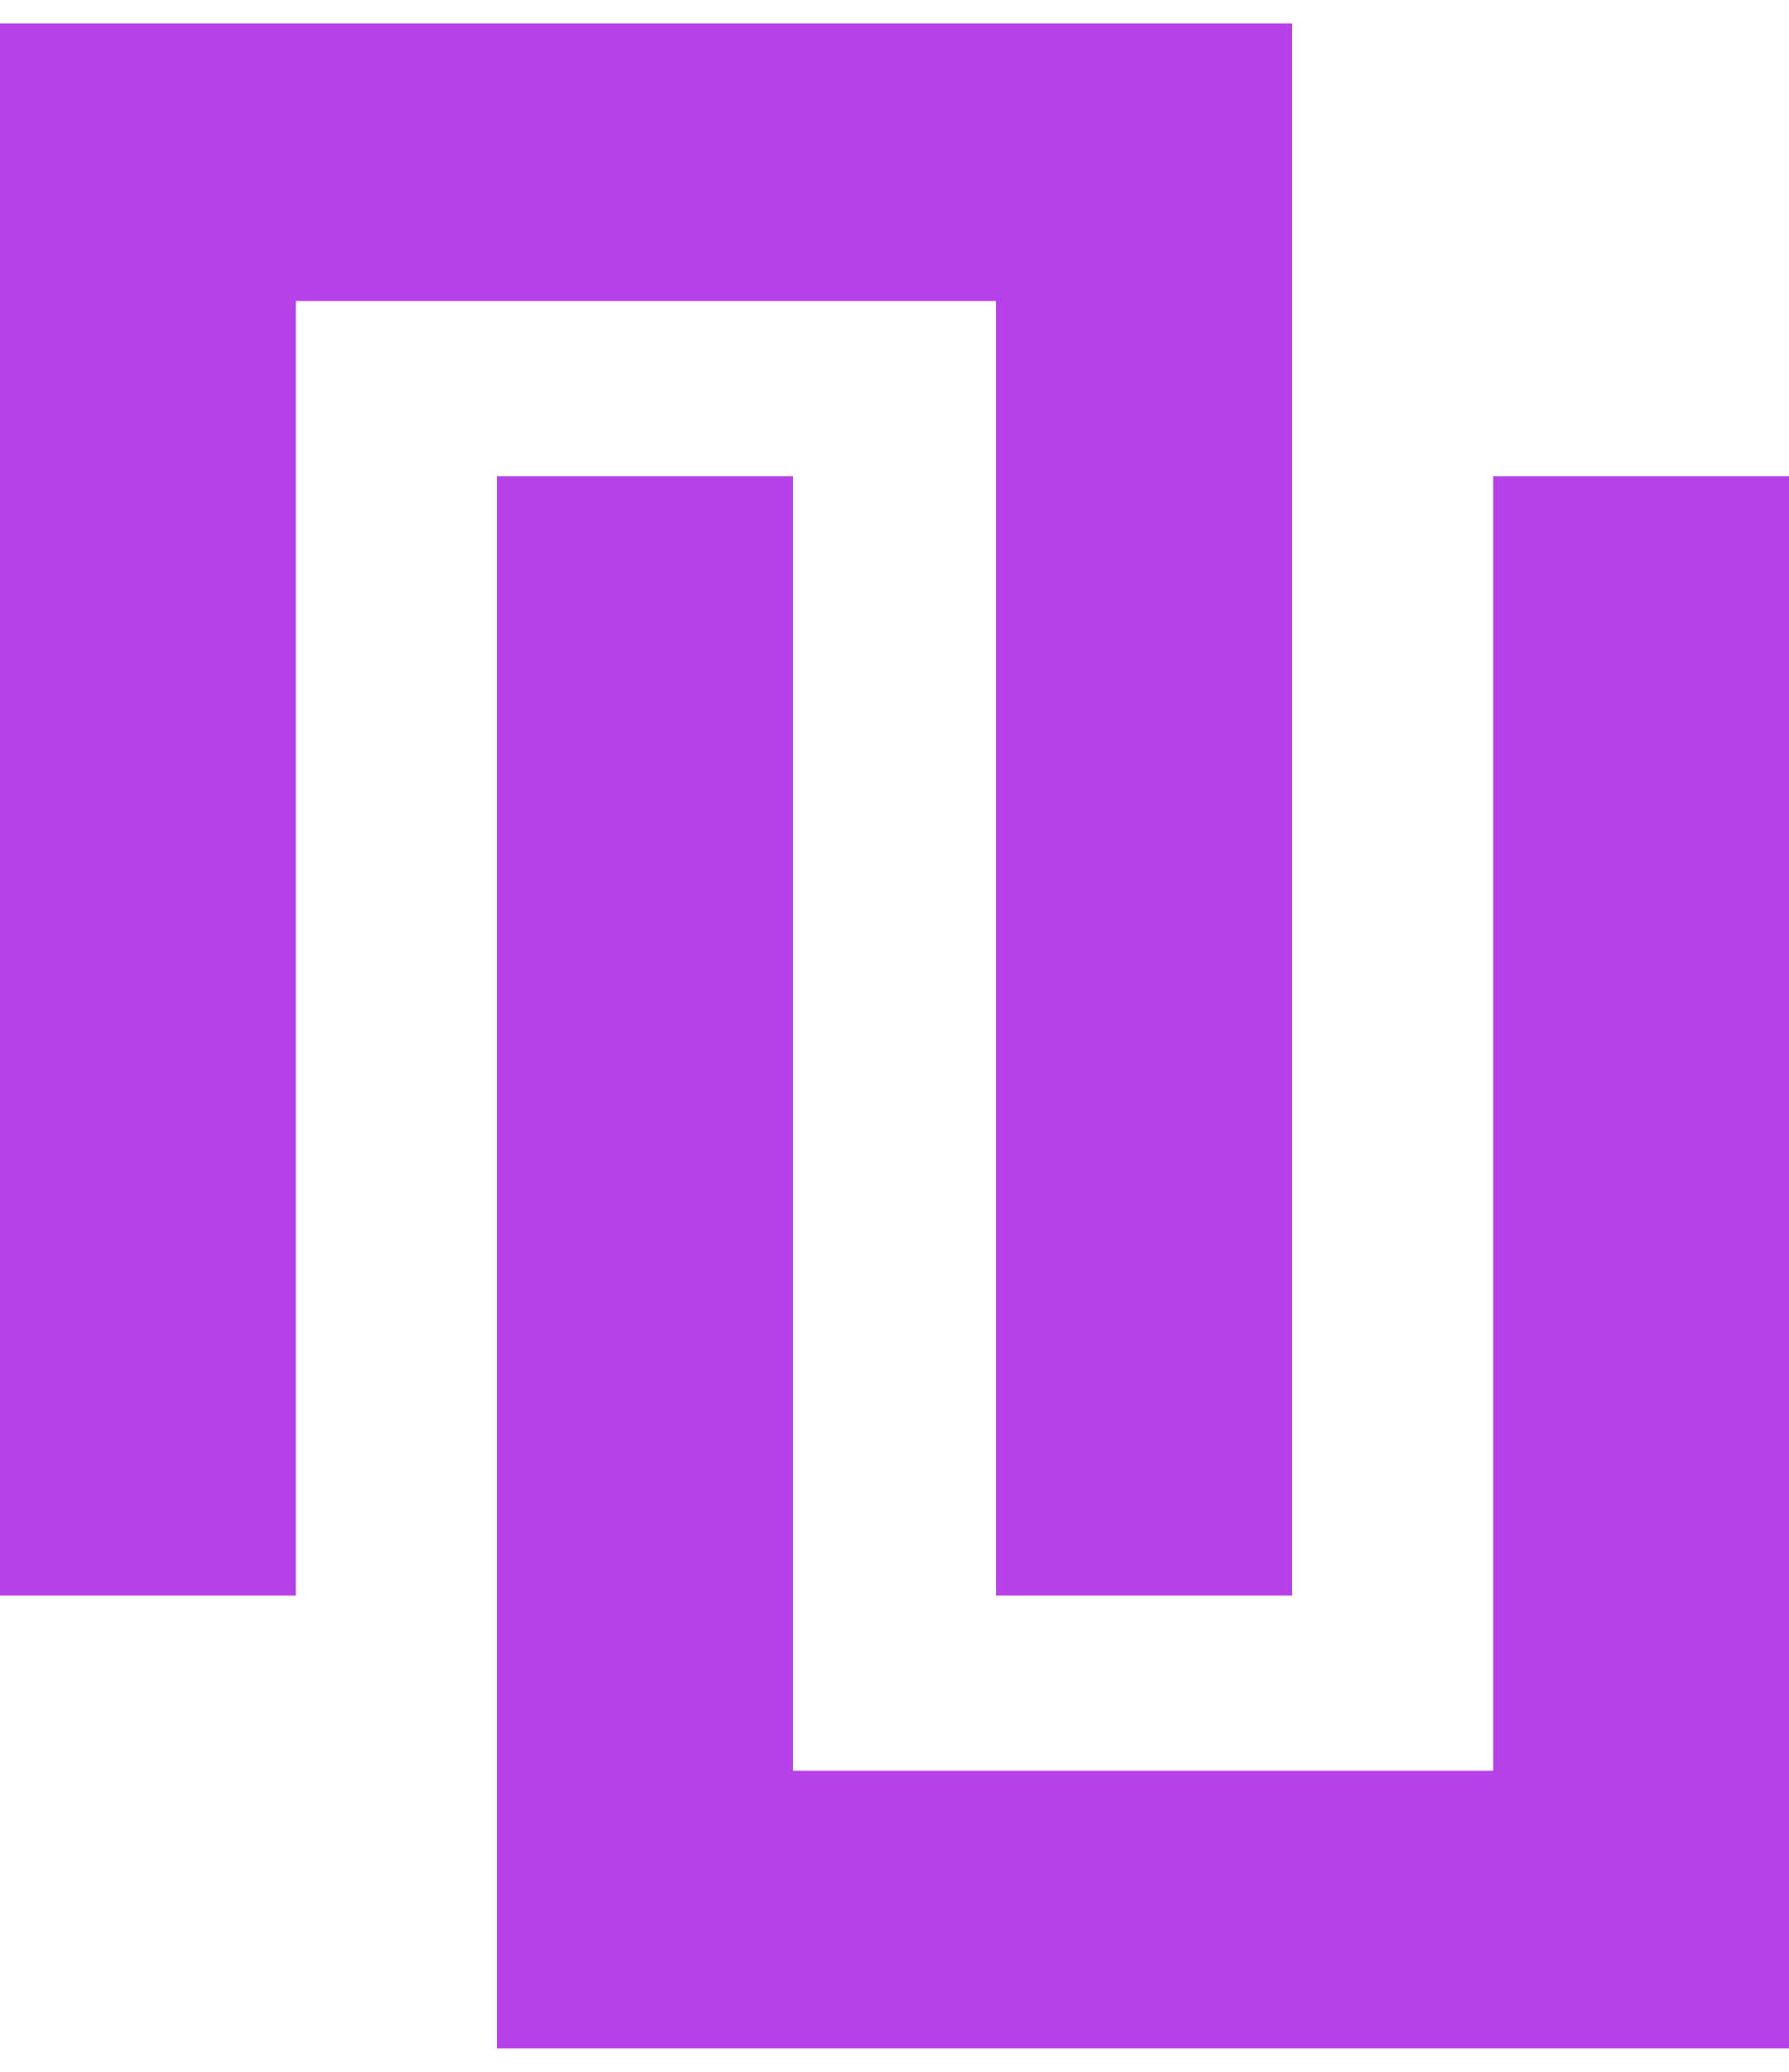 <svg width="38" height="44" viewBox="0 0 38 44" fill="none" xmlns="http://www.w3.org/2000/svg">
<path d="M0 33.892V0.5H27.446V33.892H21.162V6.39H6.284V33.892H0Z" fill="#b641e9"/>
<path d="M38 10.108V43.5L10.554 43.5L10.554 10.108H16.838L16.838 37.61H31.716L31.716 10.108H38Z" fill="#b641e9"/>
</svg>

